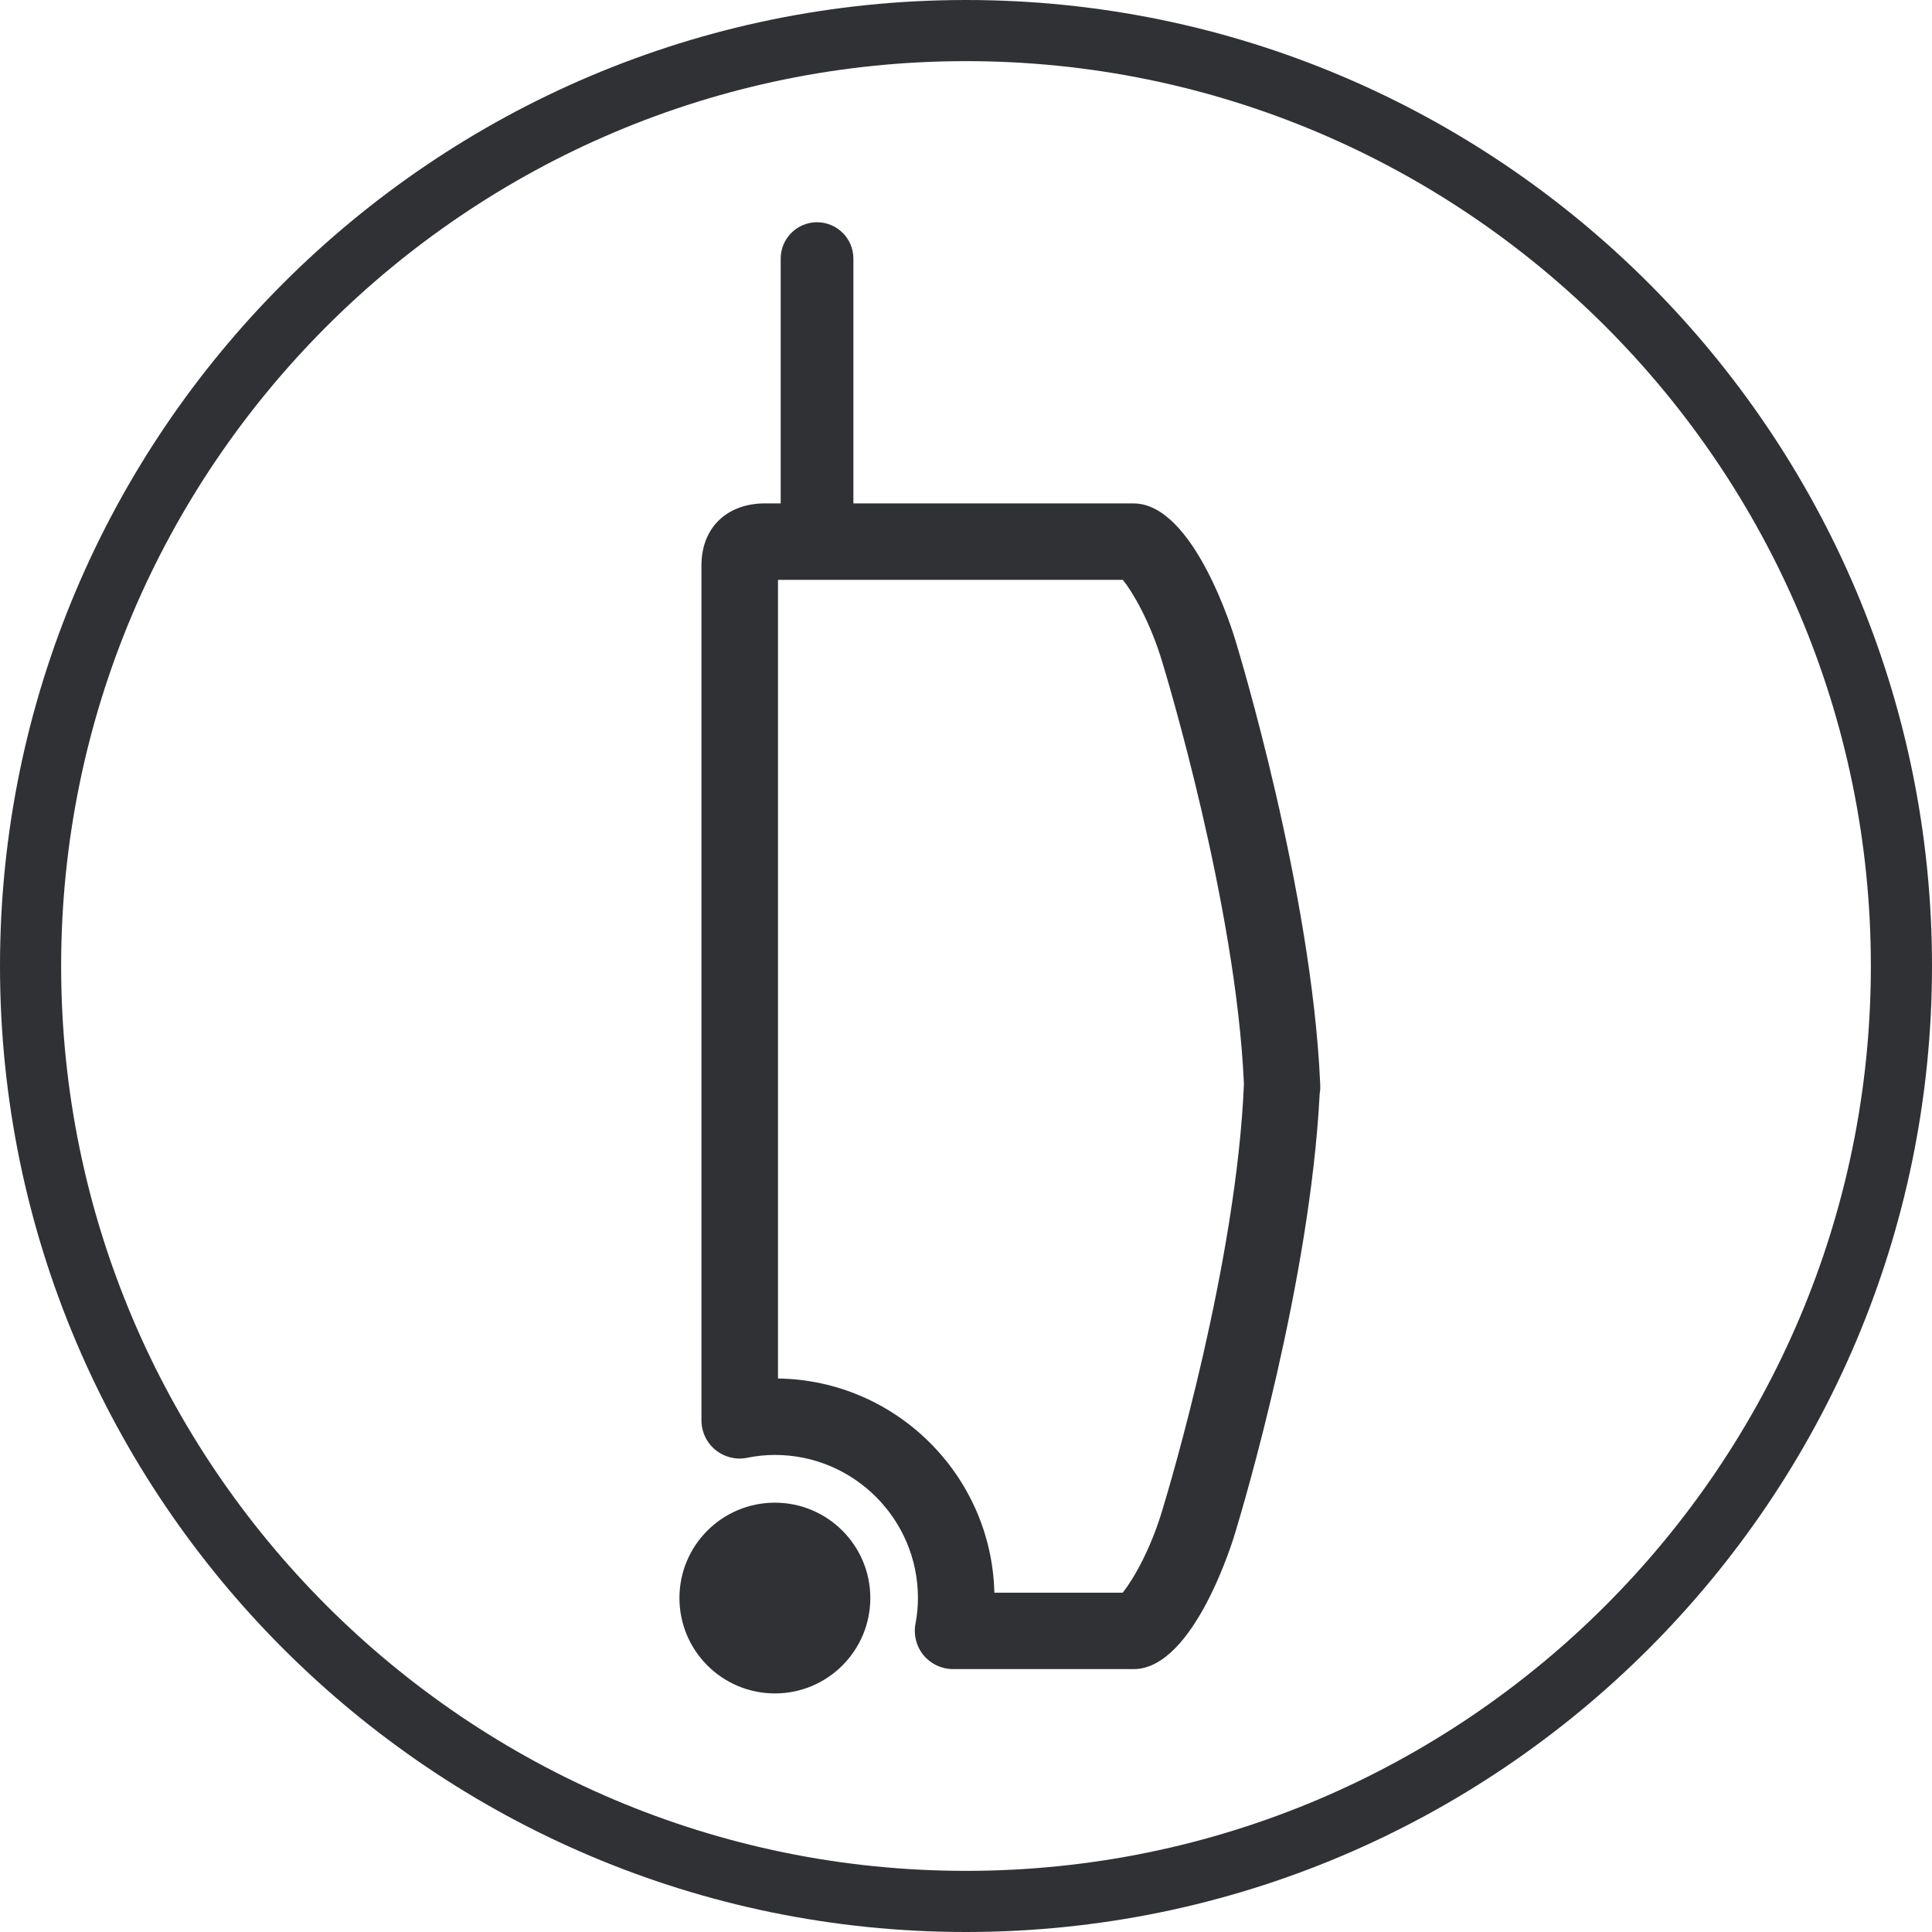 <?xml version="1.0" encoding="iso-8859-1"?>
<!-- Generator: Adobe Illustrator 23.0.2, SVG Export Plug-In . SVG Version: 6.00 Build 0)  -->
<svg version="1.1" id="Layer_1" xmlns="http://www.w3.org/2000/svg" xmlns:xlink="http://www.w3.org/1999/xlink" x="0px" y="0px"
	 viewBox="0 0 31.6 31.6" style="enable-background:new 0 0 31.6 31.6;" xml:space="preserve">
<path style="fill:#2F3135;" d="M15.8,1C7.64,1,1,7.64,1,15.8c0,8.16,6.64,14.8,14.8,14.8c8.161,0,14.8-6.64,14.8-14.8
	C30.6,7.64,23.961,1,15.8,1 M15.8,31.6C7.088,31.6,0,24.512,0,15.8S7.088,0,15.8,0c8.712,0,15.8,7.088,15.8,15.8
	S24.512,31.6,15.8,31.6"/>
<path style="fill:#2F3135;" d="M16.264,26.05h2.098c0.153-0.185,0.452-0.685,0.648-1.347c0.128-0.418,1.215-4.065,1.336-6.973
	v-0.002c-0.13-2.933-1.282-6.721-1.33-6.881c-0.202-0.684-0.499-1.177-0.651-1.363h-5.64v13.063
	C14.651,22.573,16.218,24.127,16.264,26.05 M18.541,27.3h-2.952c-0.188,0-0.363-0.083-0.483-0.226
	c-0.119-0.145-0.167-0.333-0.132-0.517c0.026-0.139,0.04-0.277,0.04-0.42c0-1.29-1.05-2.34-2.34-2.34
	c-0.151,0-0.303,0.016-0.451,0.046c-0.183,0.039-0.374-0.009-0.521-0.128c-0.146-0.119-0.229-0.297-0.229-0.484V9.247
	c0-0.596,0.39-0.992,0.993-1.013h6.074c0.996,0,1.644,2.16,1.67,2.252c0.05,0.161,1.244,4.095,1.383,7.237
	c0.001,0.01,0.001,0.02,0.001,0.028v0.006c0.002,0.043-0.001,0.087-0.009,0.129c-0.157,3.084-1.252,6.753-1.377,7.168
	C20.182,25.147,19.537,27.3,18.541,27.3"/>
<path style="fill:#2F3135;" d="M11.113,26.137c0-0.86,0.698-1.559,1.561-1.559c0.862,0,1.561,0.699,1.561,1.559
	c0,0.862-0.698,1.561-1.561,1.561C11.811,27.697,11.113,26.999,11.113,26.137"/>
<path style="fill:#2F3135;" d="M13.363,9.323c-0.327,0-0.594-0.266-0.594-0.594V4.229c0-0.328,0.267-0.594,0.594-0.594
	c0.328,0,0.595,0.266,0.595,0.594v4.501C13.958,9.058,13.691,9.323,13.363,9.323"/>
</svg>
